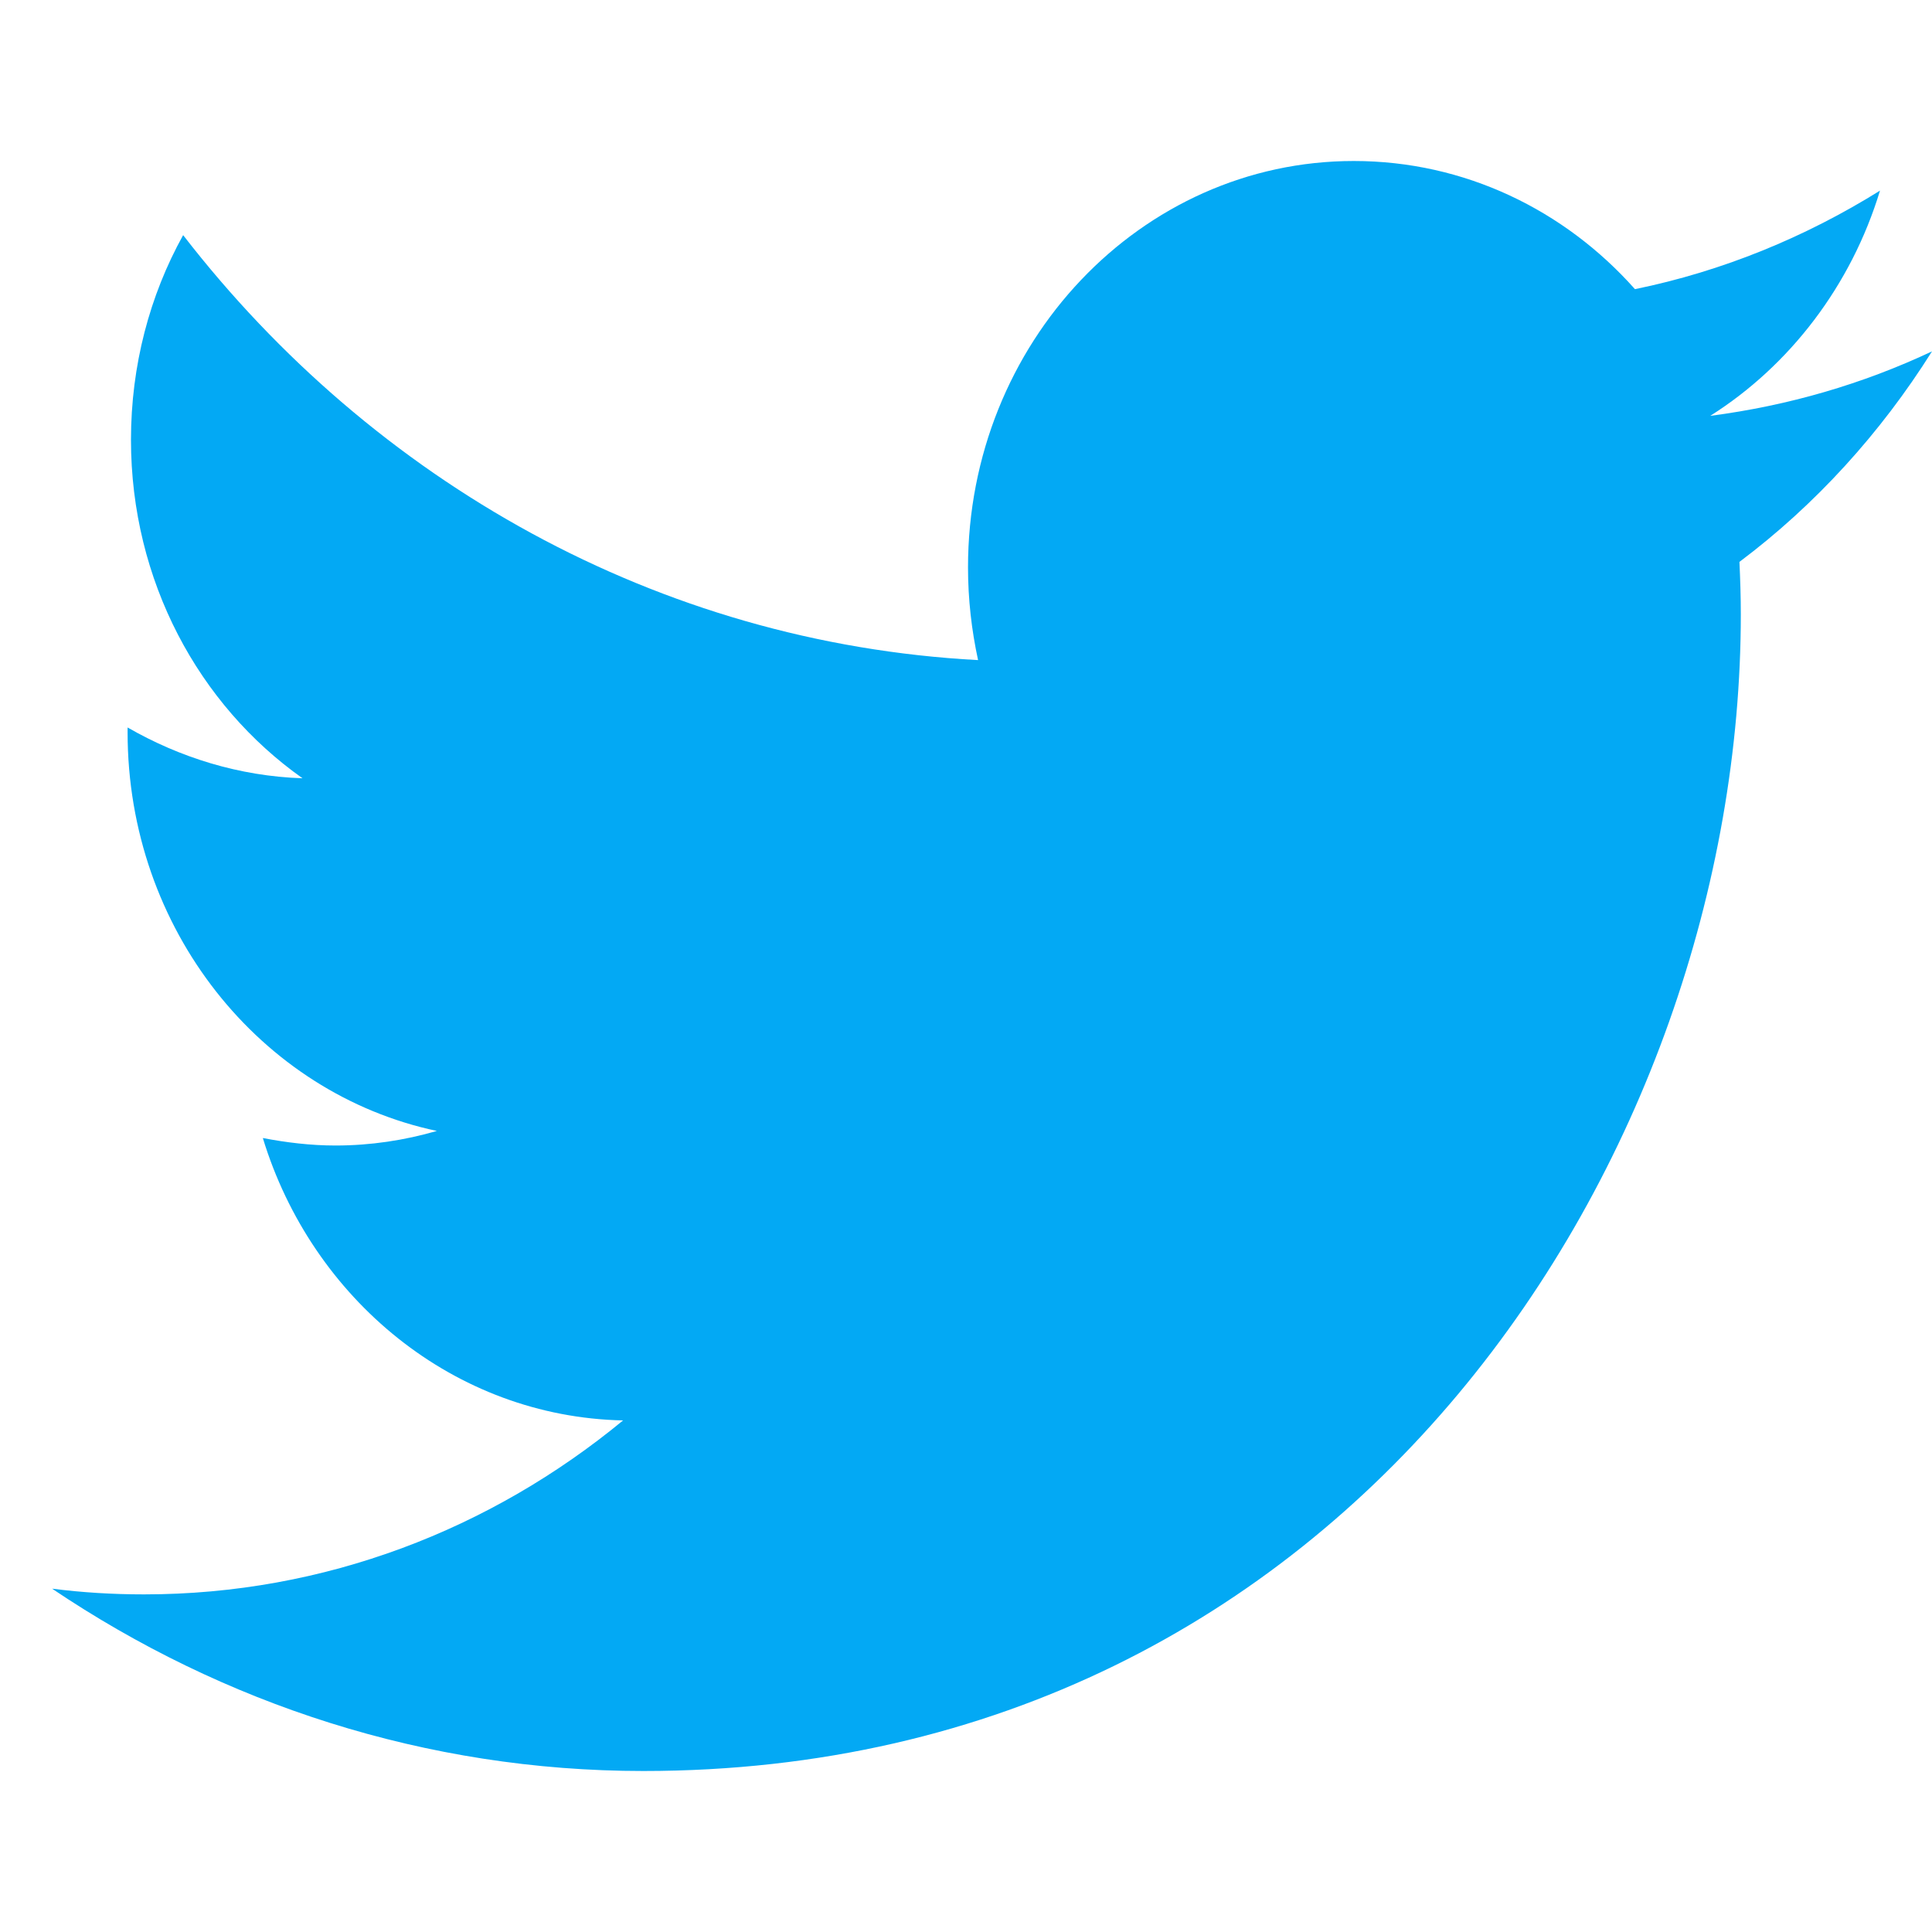 <svg width="24" height="24" viewBox="0 0 24 24" fill="none" xmlns="http://www.w3.org/2000/svg">
<g clip-path="url(#clip0)">
<path d="M24 4.365C23.142 4.769 22.219 5.039 21.245 5.166C22.235 4.541 22.997 3.545 23.354 2.368C22.428 2.945 21.401 3.369 20.31 3.592C19.438 2.61 18.195 2 16.817 2C14.17 2 12.025 4.261 12.025 7.048C12.025 7.443 12.069 7.827 12.15 8.2C8.169 7.988 4.638 5.975 2.275 2.921C1.86 3.668 1.627 4.541 1.627 5.463C1.627 7.216 2.471 8.759 3.758 9.668C2.972 9.642 2.233 9.41 1.585 9.037C1.585 9.052 1.585 9.075 1.585 9.097C1.585 11.546 3.237 13.585 5.427 14.049C5.027 14.165 4.604 14.23 4.168 14.23C3.859 14.23 3.557 14.193 3.265 14.137C3.875 16.139 5.644 17.601 7.74 17.645C6.1 18.997 4.035 19.806 1.789 19.806C1.401 19.806 1.022 19.783 0.647 19.735C2.768 21.163 5.288 22 7.992 22C16.804 22 21.625 14.306 21.625 7.632C21.625 7.413 21.618 7.195 21.608 6.98C22.549 6.274 23.36 5.383 24 4.365Z" fill="#03A9F4"/>
</g>
<defs>
<clipPath id="clip0">
<rect width="24" height="24" fill="white"/>
</clipPath>
</defs>
</svg>
